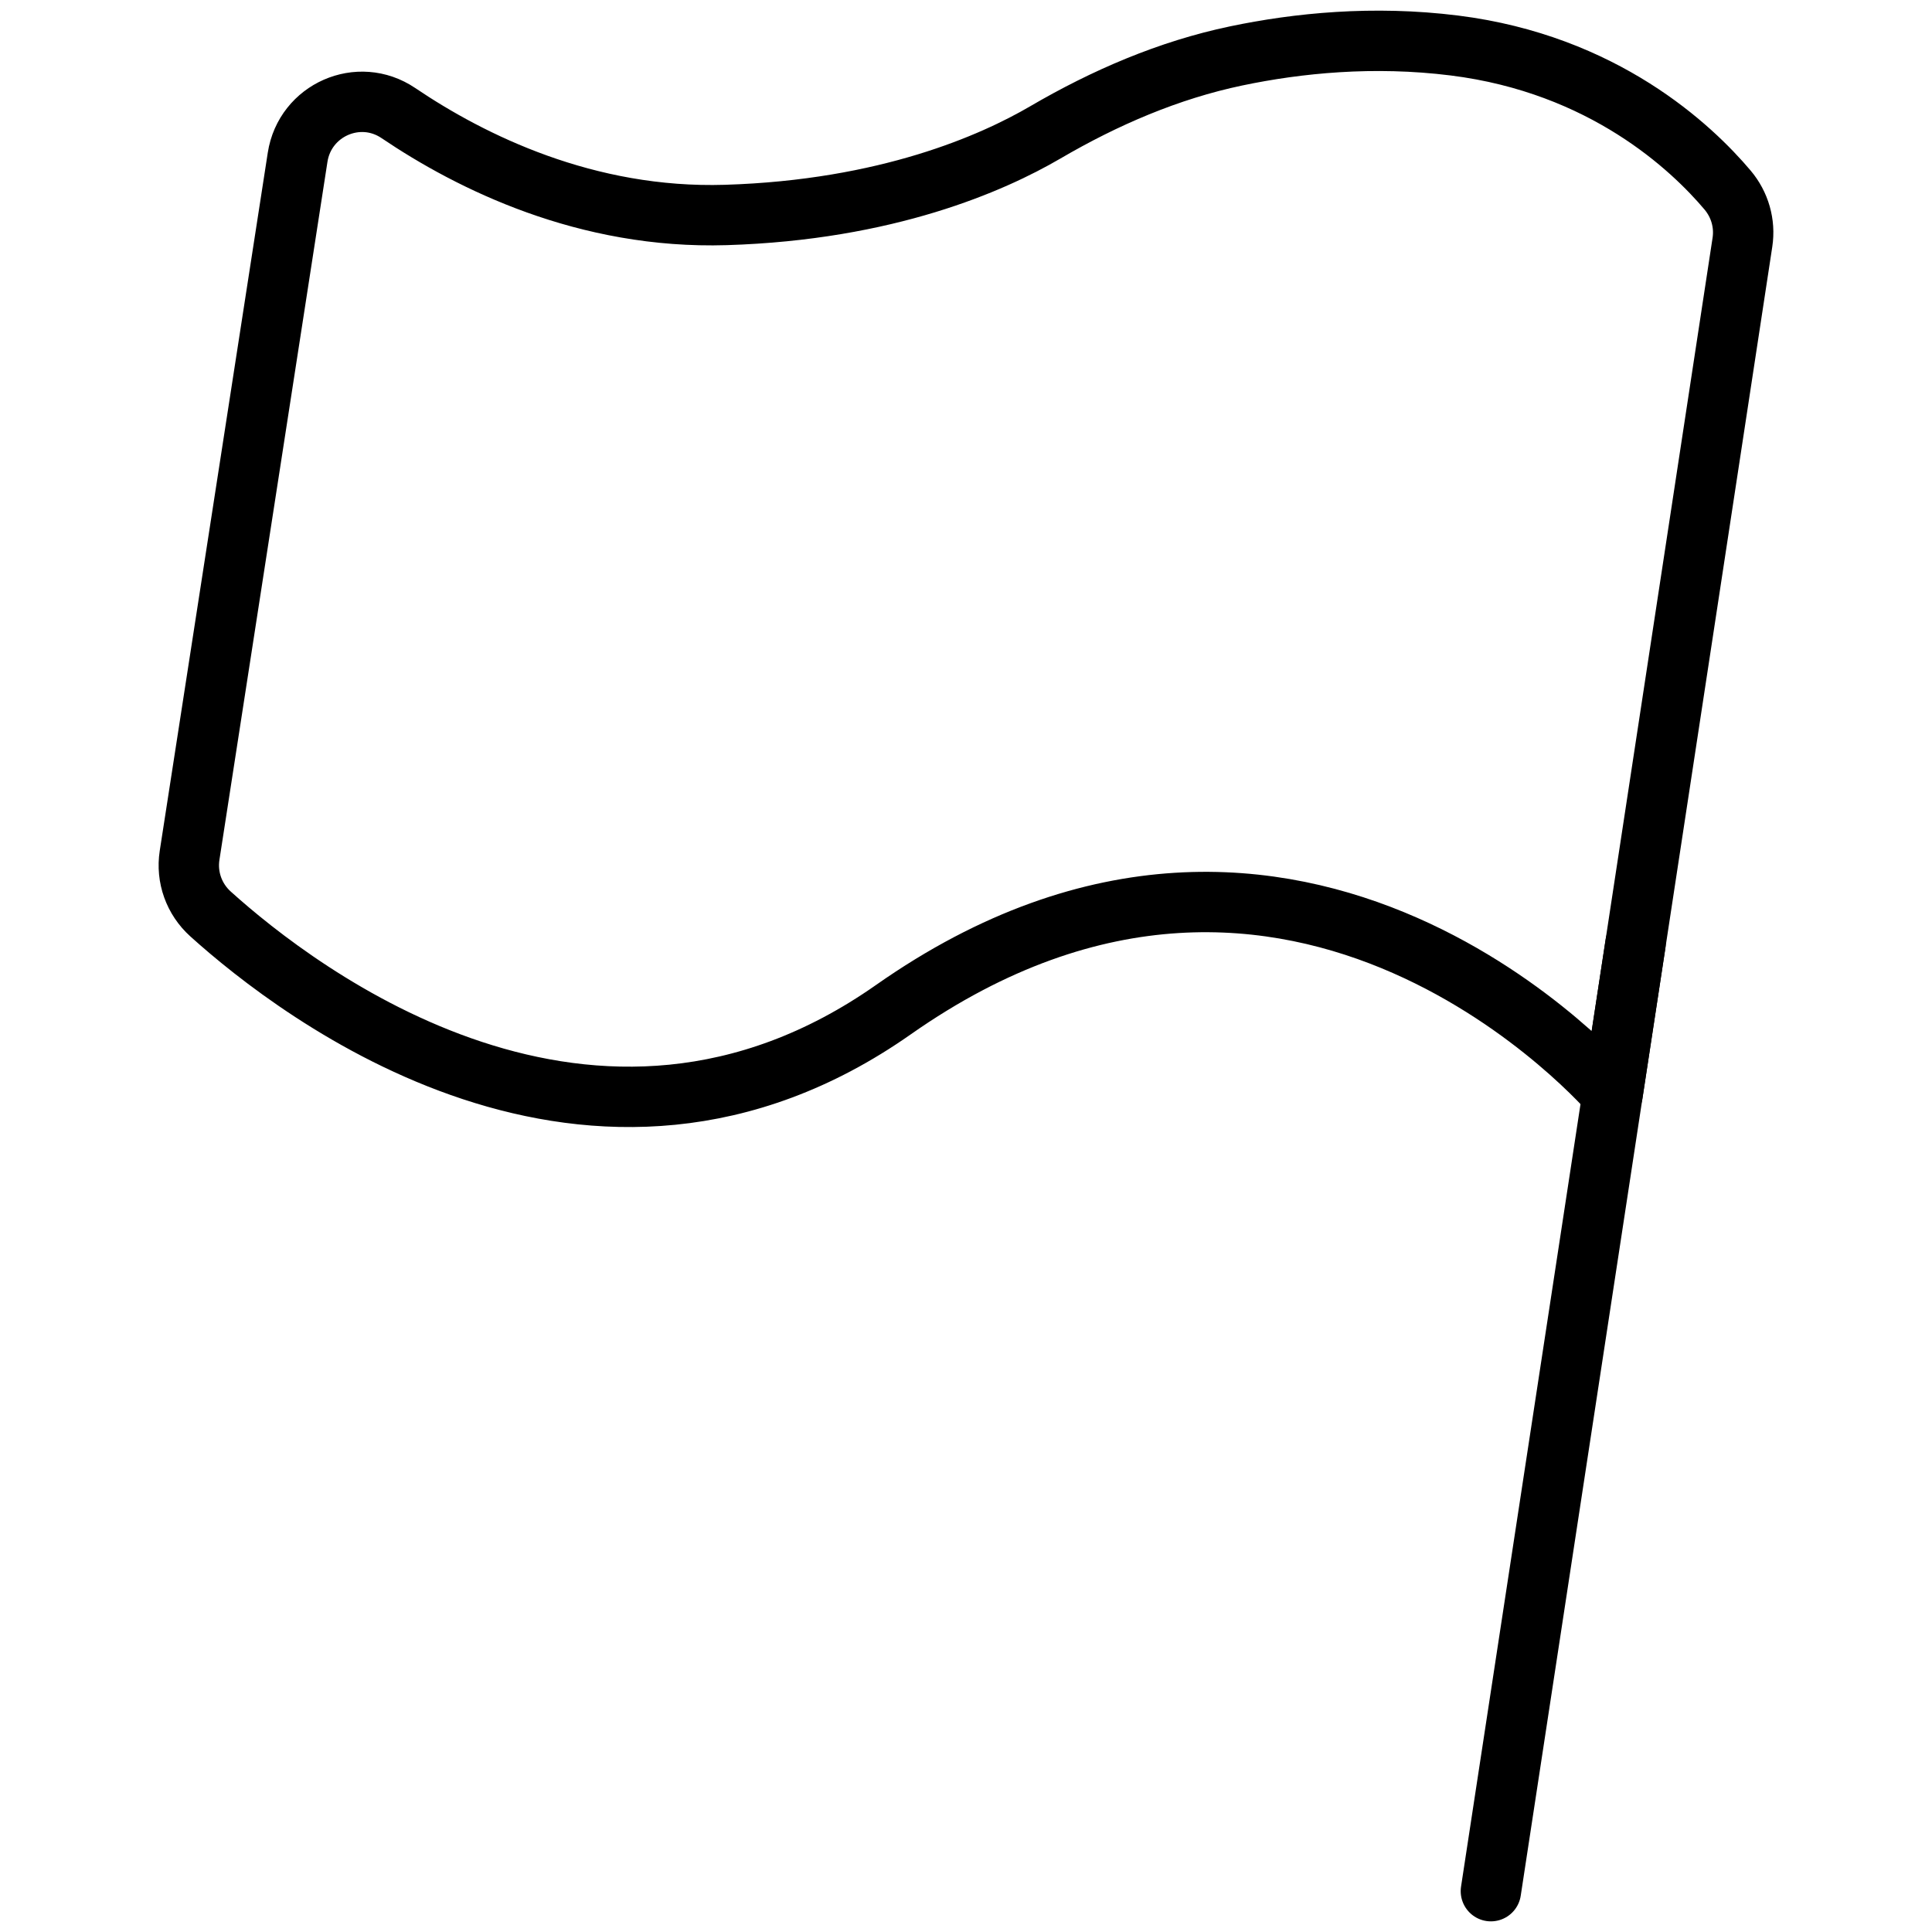 <?xml version="1.0" encoding="UTF-8"?>
<svg id="Layer_1" data-name="Layer 1" xmlns="http://www.w3.org/2000/svg" viewBox="0 0 512 512">
  <defs>
    <style>
      .cls-1 {
        fill: none;
        stroke: #000;
        stroke-linecap: round;
        stroke-linejoin: round;
        stroke-width: 16px;
      }
    </style>
  </defs>
  <path class="cls-1" d="M78.87,41.68c1.94-12.53,16.19-18.82,26.7-11.72,19.25,13.01,49.83,28.15,86.8,27.01,42.7-1.32,70.68-13.73,84.59-21.85,15.81-9.24,32.7-16.54,50.63-20.3,16.28-3.41,36.31-5.45,57.84-2.76,39.57,4.95,62.87,27.03,72.39,38.3,3.25,3.85,4.7,8.87,3.94,13.85l-34.42,225.8s-83.21-97.8-190.58-22.44c-79.55,55.84-157.73-4.39-180.97-25.36-4.36-3.93-6.45-9.74-5.55-15.54L78.87,41.68Z"/>
  <line class="cls-1" x1="433.43" y1="250.1" x2="395.1" y2="501.18"/>
</svg>